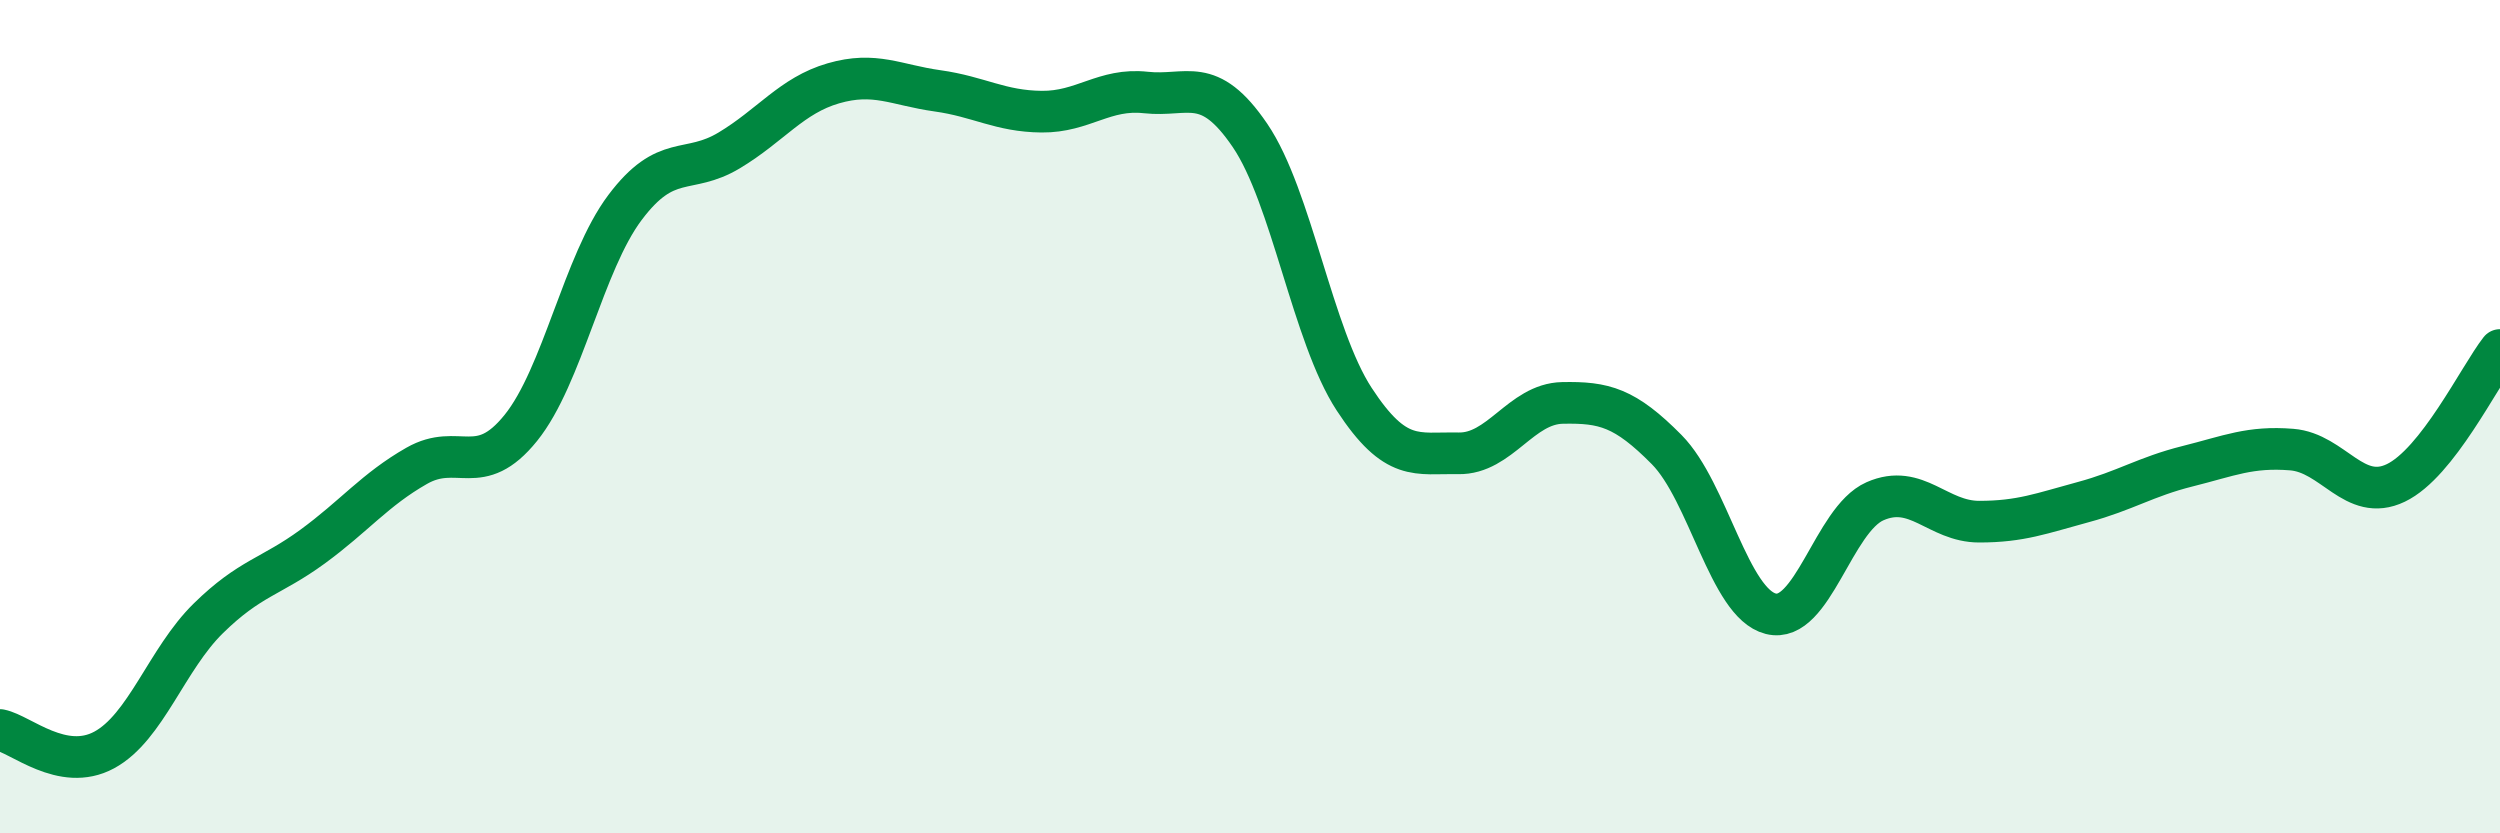 
    <svg width="60" height="20" viewBox="0 0 60 20" xmlns="http://www.w3.org/2000/svg">
      <path
        d="M 0,17.52 C 0.5,17.62 1.5,18.54 2.5,18 C 3.5,17.46 4,15.82 5,14.84 C 6,13.86 6.5,13.85 7.5,13.12 C 8.5,12.39 9,11.75 10,11.18 C 11,10.61 11.5,11.51 12.5,10.27 C 13.5,9.03 14,6.31 15,4.98 C 16,3.65 16.5,4.21 17.5,3.61 C 18.5,3.01 19,2.29 20,2 C 21,1.71 21.5,2.04 22.5,2.18 C 23.5,2.32 24,2.67 25,2.68 C 26,2.69 26.5,2.11 27.5,2.22 C 28.5,2.33 29,1.78 30,3.25 C 31,4.72 31.5,8.05 32.5,9.58 C 33.5,11.11 34,10.86 35,10.88 C 36,10.9 36.5,9.69 37.5,9.67 C 38.5,9.65 39,9.78 40,10.79 C 41,11.8 41.5,14.48 42.5,14.73 C 43.5,14.98 44,12.47 45,12.03 C 46,11.59 46.5,12.52 47.5,12.52 C 48.5,12.52 49,12.32 50,12.05 C 51,11.78 51.5,11.44 52.5,11.19 C 53.5,10.94 54,10.71 55,10.79 C 56,10.87 56.5,12.07 57.5,11.59 C 58.5,11.11 59.5,9.04 60,8.4L60 20L0 20Z"
        fill="#008740"
        opacity="0.1"
        stroke-linecap="round"
        stroke-linejoin="round"
      />
      <path
        d="M 0,17.52 C 0.5,17.62 1.5,18.54 2.5,18 C 3.5,17.46 4,15.82 5,14.84 C 6,13.86 6.5,13.85 7.5,13.12 C 8.5,12.39 9,11.75 10,11.18 C 11,10.61 11.5,11.51 12.5,10.27 C 13.5,9.03 14,6.31 15,4.98 C 16,3.65 16.5,4.21 17.5,3.61 C 18.5,3.01 19,2.29 20,2 C 21,1.71 21.5,2.04 22.5,2.18 C 23.5,2.32 24,2.67 25,2.68 C 26,2.69 26.5,2.11 27.5,2.22 C 28.5,2.33 29,1.78 30,3.25 C 31,4.72 31.5,8.05 32.5,9.58 C 33.5,11.11 34,10.86 35,10.88 C 36,10.9 36.5,9.69 37.5,9.67 C 38.5,9.65 39,9.78 40,10.79 C 41,11.8 41.5,14.48 42.5,14.73 C 43.5,14.98 44,12.47 45,12.03 C 46,11.59 46.5,12.52 47.5,12.52 C 48.5,12.52 49,12.32 50,12.05 C 51,11.78 51.5,11.44 52.5,11.19 C 53.5,10.94 54,10.71 55,10.79 C 56,10.87 56.5,12.07 57.5,11.59 C 58.5,11.11 59.5,9.04 60,8.4"
        stroke="#008740"
        stroke-width="1"
        fill="none"
        stroke-linecap="round"
        stroke-linejoin="round"
      />
    </svg>
  